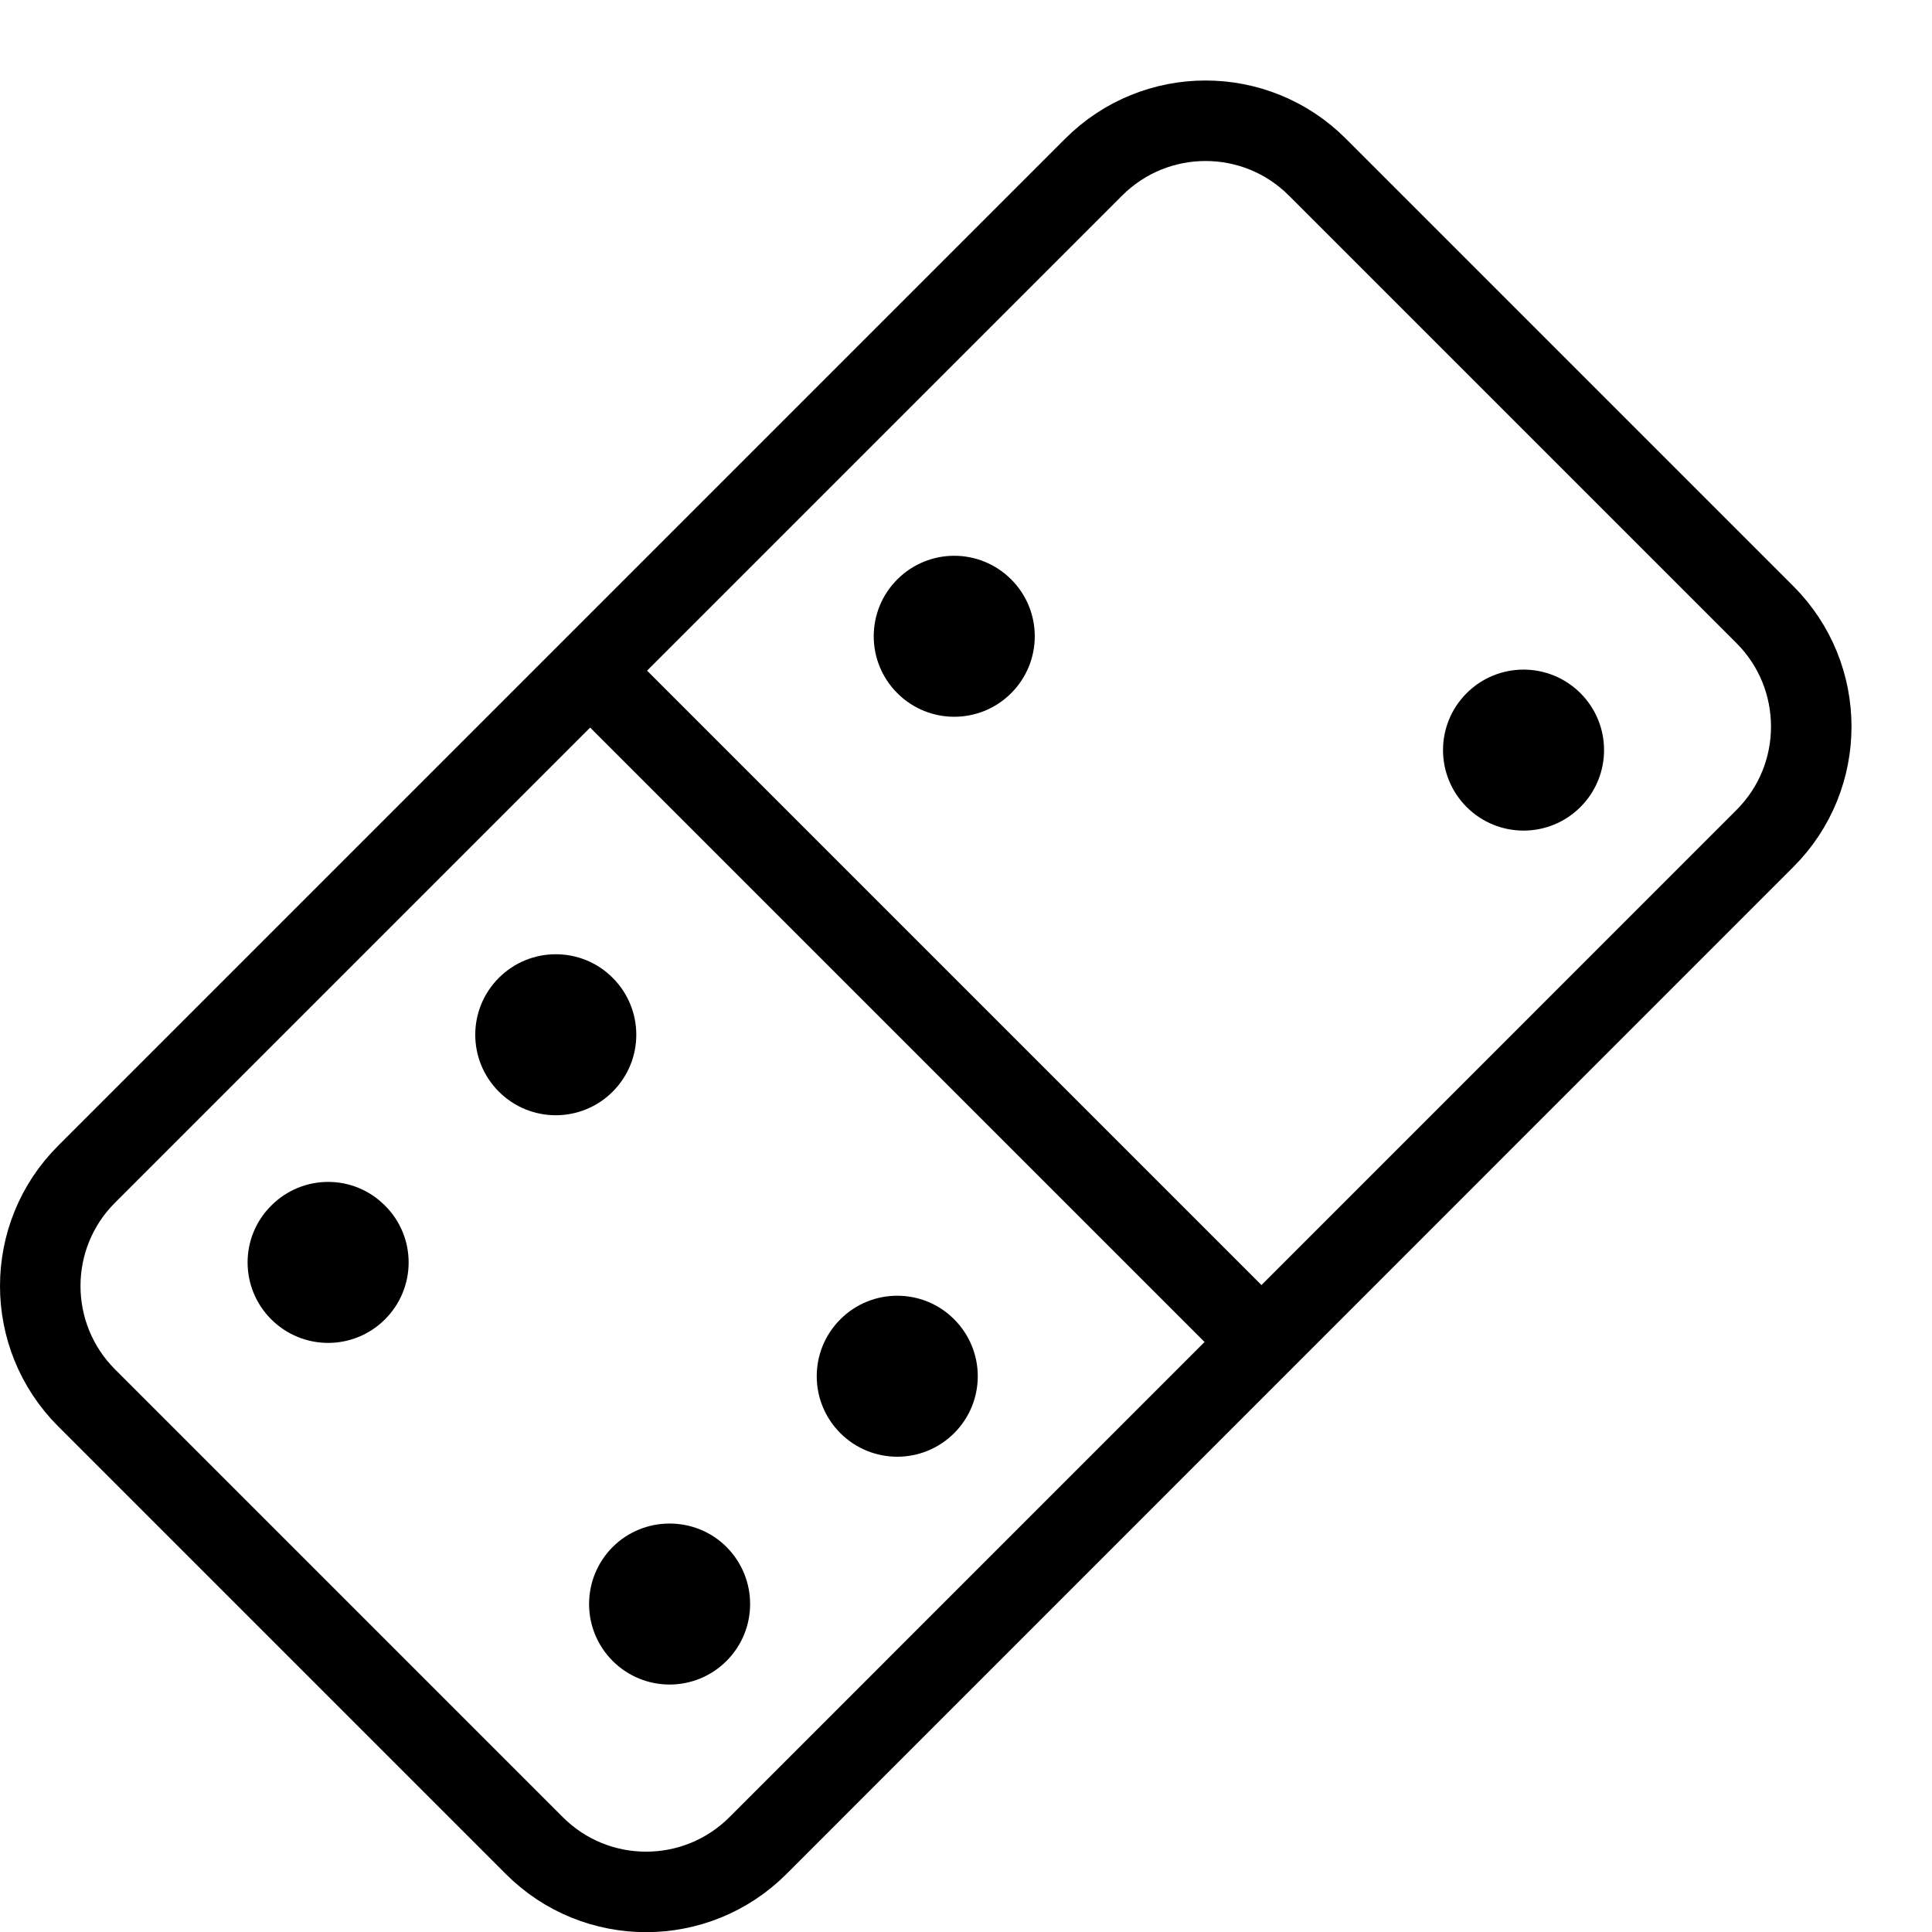 <?xml version="1.0" encoding="utf-8"?>
<!-- Generator: Adobe Illustrator 16.0.3, SVG Export Plug-In . SVG Version: 6.00 Build 0)  -->
<!DOCTYPE svg PUBLIC "-//W3C//DTD SVG 1.1//EN" "http://www.w3.org/Graphics/SVG/1.1/DTD/svg11.dtd">
<svg version="1.1" xmlns="http://www.w3.org/2000/svg" xmlns:xlink="http://www.w3.org/1999/xlink" x="0px" y="0px" width="24px"
	 height="24px" viewBox="0 0 24 24" enable-background="new 0 0 24 24" xml:space="preserve">
<g id="Outline_Icons">
	<g>
		<path fill="none" stroke="#000000" stroke-linejoin="round" stroke-miterlimit="10" d="M9.416,22.926
			c-0.768,0.768-2.012,0.768-2.779,0l-5.561-5.561c-0.768-0.768-0.768-2.013,0-2.779l12.51-12.51c0.768-0.768,2.012-0.768,2.779,0
			l5.559,5.559c0.768,0.768,0.768,2.014,0,2.781L9.416,22.926z"/>
		
			<line fill="none" stroke="#000000" stroke-linejoin="round" stroke-miterlimit="10" x1="7.258" y1="8.258" x2="15.744" y2="16.744"/>
		<g>
			<path d="M6.904,11.854c-0.256,0-0.512,0.098-0.707,0.293c-0.391,0.391-0.391,1.023,0,1.414c0.195,0.195,0.451,0.293,0.707,0.293
				s0.512-0.098,0.707-0.293c0.391-0.391,0.391-1.023,0-1.414C7.416,11.951,7.16,11.854,6.904,11.854L6.904,11.854z"/>
		</g>
		<g>
			<path d="M11.854,6.904c-0.256,0-0.512,0.098-0.707,0.293c-0.391,0.391-0.391,1.023,0,1.414c0.195,0.195,0.451,0.293,0.707,0.293
				s0.512-0.098,0.707-0.293c0.391-0.391,0.391-1.023,0-1.414C12.365,7.002,12.109,6.904,11.854,6.904L11.854,6.904z"/>
		</g>
		<g>
			<path d="M18.926,8.318c-0.256,0-0.512,0.098-0.707,0.293c-0.391,0.391-0.391,1.023,0,1.414c0.195,0.195,0.451,0.293,0.707,0.293
				s0.512-0.098,0.707-0.293c0.391-0.391,0.391-1.023,0-1.414C19.438,8.416,19.182,8.318,18.926,8.318L18.926,8.318z"/>
		</g>
		<g>
			<path d="M11.146,16.096c-0.256,0-0.512,0.098-0.707,0.293c-0.391,0.391-0.391,1.023,0,1.414c0.195,0.195,0.451,0.293,0.707,0.293
				s0.512-0.098,0.707-0.293c0.391-0.391,0.391-1.023,0-1.414C11.658,16.193,11.402,16.096,11.146,16.096L11.146,16.096z"/>
		</g>
		<g>
			<path d="M4.076,14.682c-0.256,0-0.512,0.099-0.707,0.295c-0.391,0.389-0.391,1.021,0,1.412c0.195,0.195,0.451,0.293,0.707,0.293
				s0.512-0.098,0.707-0.293c0.391-0.391,0.391-1.023,0-1.412C4.588,14.78,4.332,14.682,4.076,14.682L4.076,14.682z"/>
		</g>
		<g>
			<path d="M8.318,18.926c-0.256,0-0.512,0.097-0.707,0.291c-0.391,0.393-0.391,1.025,0,1.416c0.195,0.195,0.451,0.293,0.707,0.293
				s0.512-0.098,0.707-0.293c0.391-0.391,0.391-1.023,0-1.416C8.83,19.022,8.574,18.926,8.318,18.926L8.318,18.926z"/>
		</g>
	</g>
</g>
<g id="invisble_shape">
	<rect fill="none" width="24" height="24"/>
</g>
</svg>
